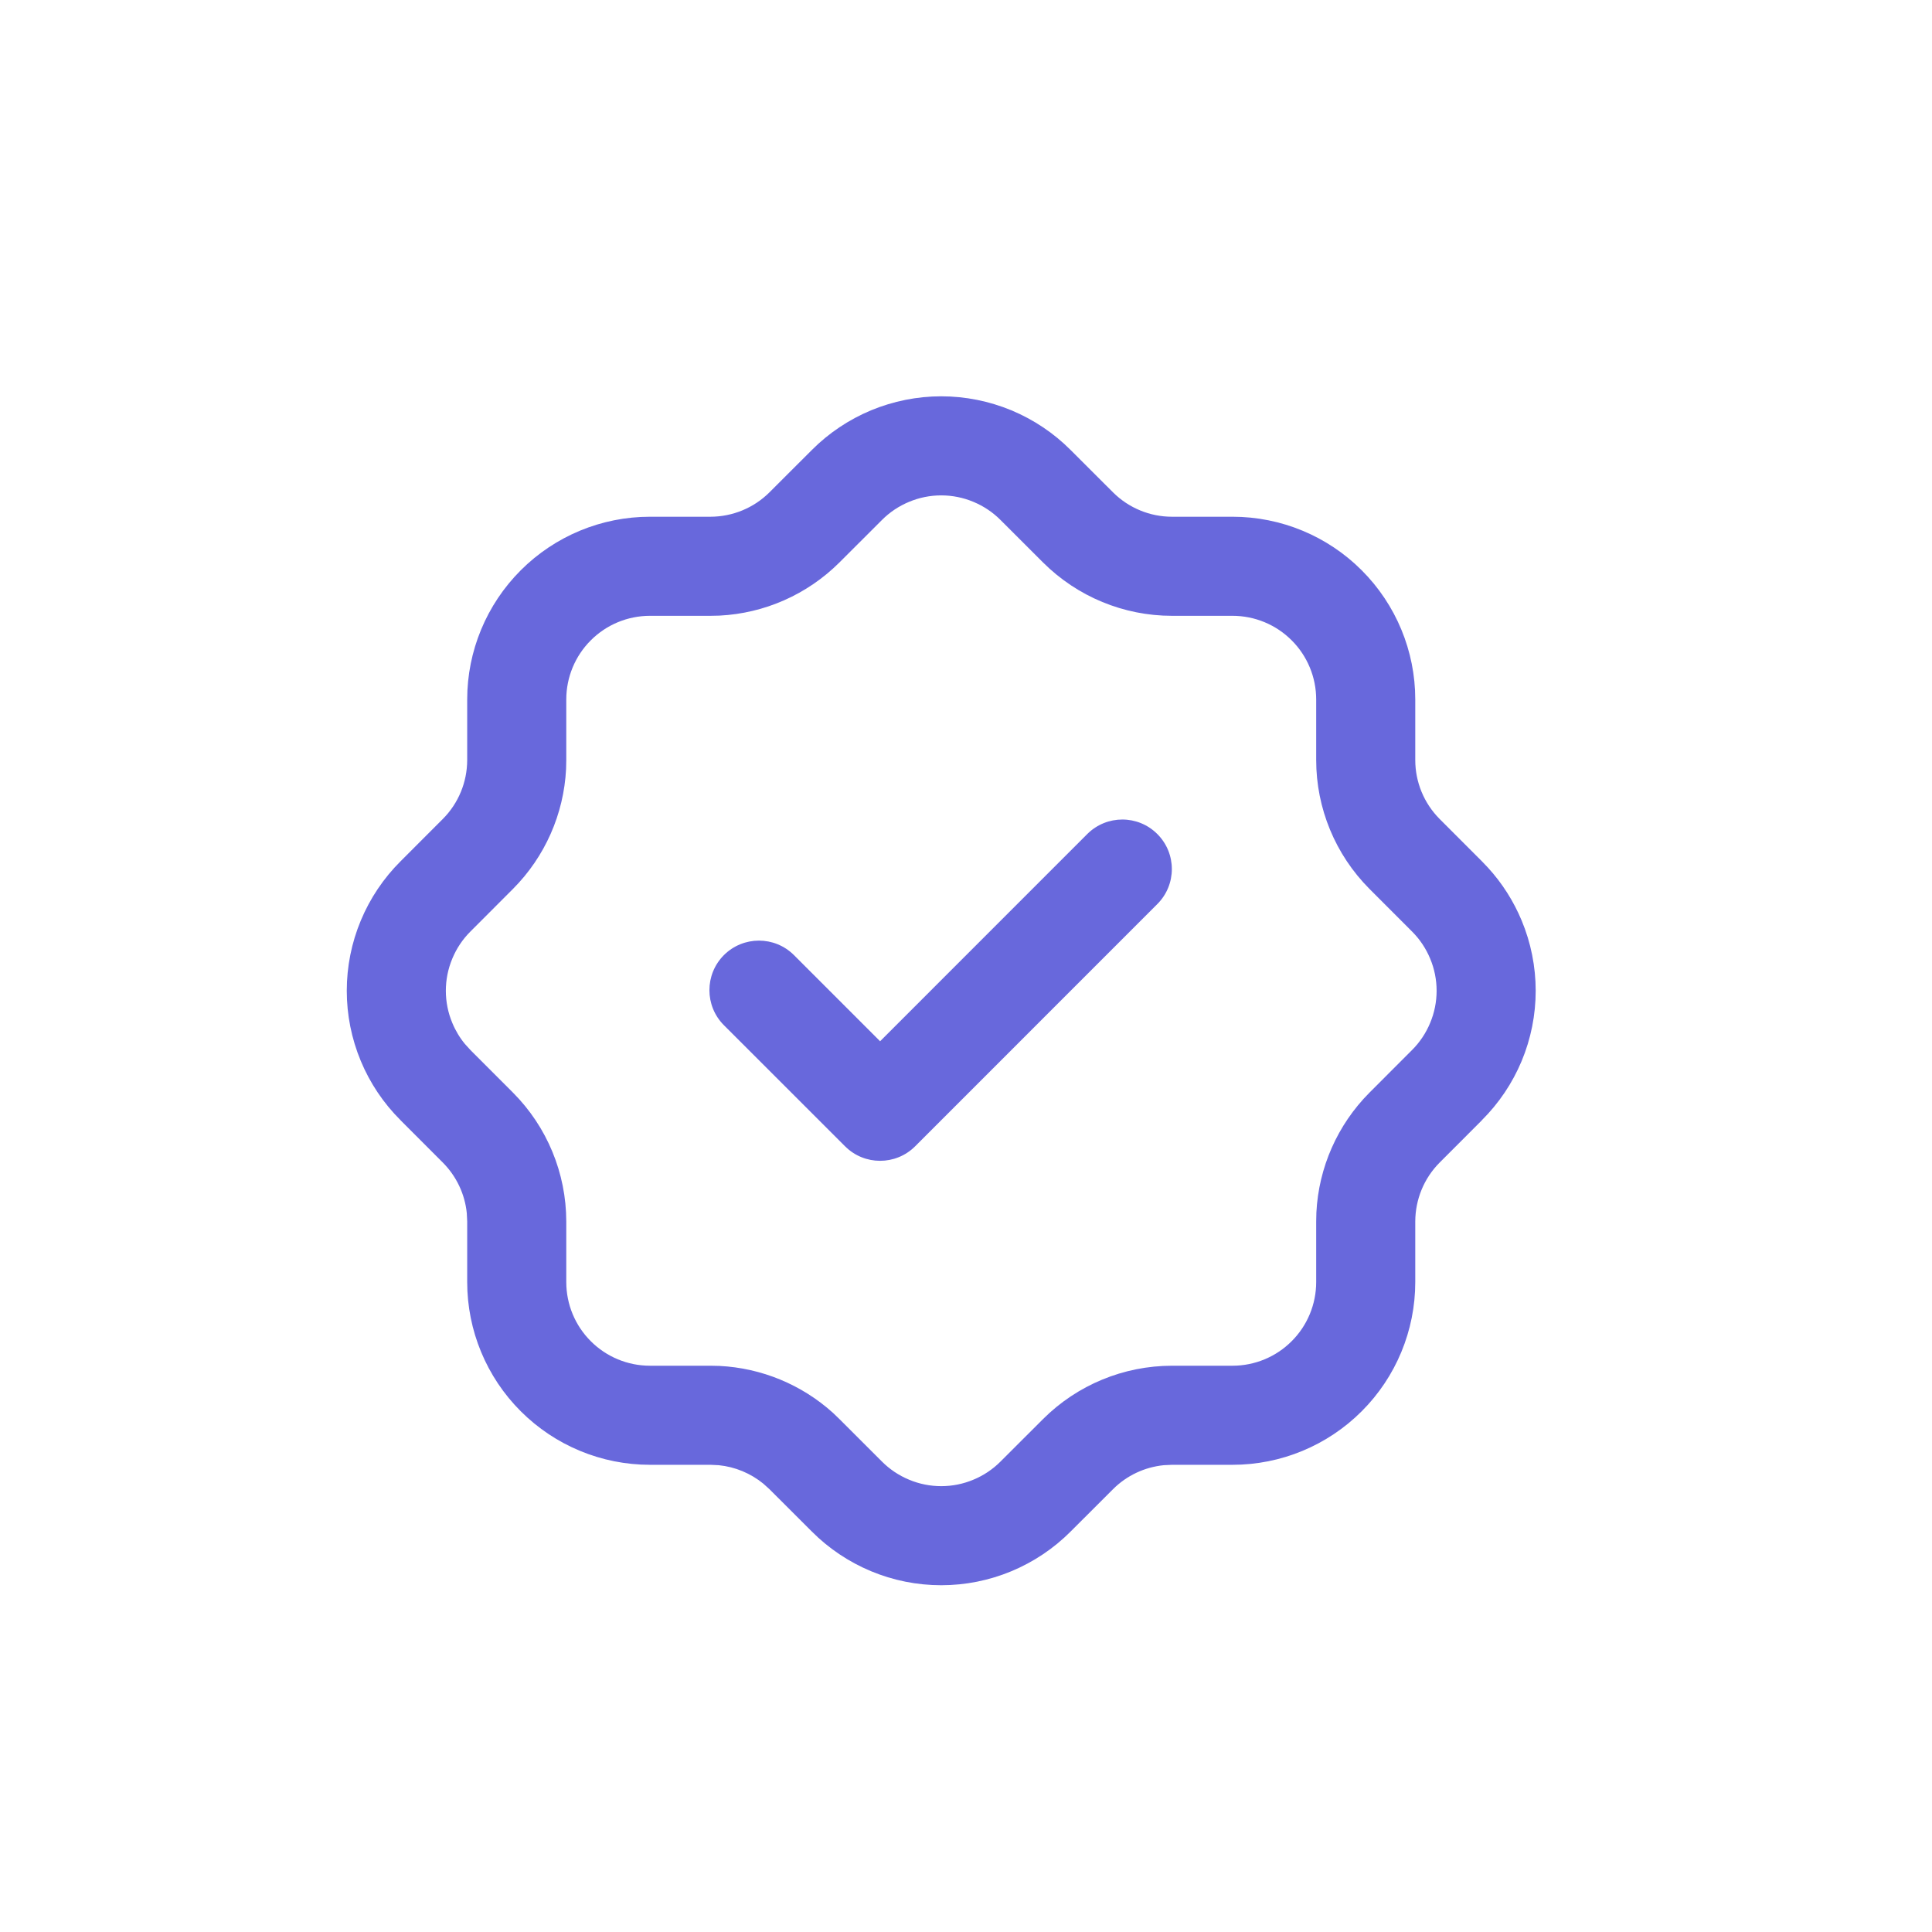 <svg width="39" height="39" viewBox="0 0 39 39" fill="none" xmlns="http://www.w3.org/2000/svg">
<path d="M26.569 14.12C26.569 13.672 26.391 13.242 26.074 12.926C25.758 12.609 25.328 12.431 24.88 12.431H23.657C22.684 12.431 21.749 12.045 21.058 11.357L20.198 10.498C20.041 10.34 19.854 10.215 19.648 10.13C19.443 10.044 19.223 10 19 10C18.777 10 18.557 10.044 18.352 10.13C18.146 10.215 17.959 10.34 17.802 10.498L16.942 11.357C16.295 12.001 15.433 12.381 14.525 12.427L14.343 12.431H13.12C12.672 12.431 12.242 12.609 11.926 12.926C11.609 13.242 11.431 13.672 11.431 14.12V15.343L11.427 15.525C11.381 16.433 11.001 17.295 10.357 17.942L9.498 18.802C9.34 18.959 9.215 19.146 9.13 19.352C9.044 19.557 9 19.777 9 20C9 20.223 9.044 20.443 9.13 20.648C9.194 20.803 9.28 20.947 9.386 21.075L9.498 21.198L10.357 22.058C11.044 22.748 11.43 23.683 11.431 24.657V25.88C11.431 26.328 11.609 26.758 11.926 27.074C12.242 27.391 12.672 27.569 13.12 27.569H14.343L14.525 27.573C15.373 27.616 16.18 27.949 16.811 28.517L16.942 28.643L17.802 29.502C17.959 29.66 18.146 29.785 18.352 29.87C18.557 29.956 18.777 30 19 30C19.223 30 19.443 29.956 19.648 29.87C19.854 29.785 20.041 29.66 20.198 29.502L21.058 28.643C21.748 27.956 22.683 27.57 23.657 27.569H24.88C25.328 27.569 25.758 27.391 26.074 27.074C26.391 26.758 26.569 26.328 26.569 25.88V24.657L26.573 24.475C26.619 23.567 26.999 22.705 27.643 22.058L28.502 21.198C28.66 21.041 28.785 20.854 28.87 20.648C28.956 20.443 29 20.223 29 20C29 19.777 28.956 19.557 28.87 19.352C28.785 19.146 28.66 18.959 28.502 18.802L27.643 17.942C26.955 17.251 26.569 16.316 26.569 15.343V14.12ZM21.948 16.836C22.339 16.446 22.972 16.445 23.362 16.836C23.753 17.226 23.753 17.86 23.362 18.25L18.473 23.14C18.082 23.53 17.449 23.53 17.059 23.14L14.613 20.695C14.223 20.305 14.223 19.671 14.613 19.28C15.004 18.89 15.637 18.89 16.027 19.28L17.766 21.019L21.948 16.836ZM28.569 15.343C28.569 15.787 28.745 16.214 29.059 16.53L29.912 17.384L30.038 17.516C30.324 17.829 30.553 18.19 30.717 18.583C30.904 19.032 31 19.514 31 20C31 20.486 30.904 20.968 30.717 21.417C30.53 21.865 30.257 22.271 29.913 22.613L29.914 22.614L29.059 23.47C28.745 23.786 28.57 24.213 28.569 24.658V25.88C28.569 26.858 28.18 27.797 27.488 28.488C26.797 29.18 25.858 29.569 24.88 29.569H23.658L23.491 29.577C23.106 29.616 22.744 29.785 22.468 30.061L21.614 30.914C21.272 31.258 20.865 31.53 20.417 31.717C19.968 31.904 19.486 32 19 32C18.514 32 18.032 31.904 17.583 31.717C17.135 31.53 16.728 31.258 16.386 30.914L15.532 30.061L15.408 29.949C15.151 29.74 14.839 29.61 14.509 29.577L14.342 29.569H13.12C12.142 29.569 11.204 29.18 10.512 28.488C9.82 27.797 9.431 26.858 9.431 25.88V24.658L9.423 24.491C9.385 24.107 9.215 23.746 8.941 23.47L8.086 22.614V22.613C7.742 22.271 7.469 21.865 7.283 21.417C7.096 20.968 7 20.486 7 20C7 19.514 7.096 19.032 7.283 18.583C7.47 18.134 7.743 17.727 8.088 17.384L8.941 16.53C9.255 16.214 9.43 15.788 9.431 15.343V14.12C9.431 13.142 9.82 12.204 10.512 11.512C11.204 10.82 12.142 10.431 13.12 10.431H14.342C14.788 10.43 15.216 10.254 15.532 9.939L16.386 9.086C16.728 8.742 17.135 8.47 17.583 8.283C18.032 8.097 18.514 8 19 8C19.486 8 19.968 8.097 20.417 8.283C20.865 8.47 21.272 8.742 21.614 9.086L22.468 9.939C22.784 10.254 23.213 10.431 23.657 10.431H24.88C25.858 10.431 26.797 10.82 27.488 11.512C28.18 12.204 28.569 13.142 28.569 14.12V15.343Z" fill="#6868DC"/>
</svg>
